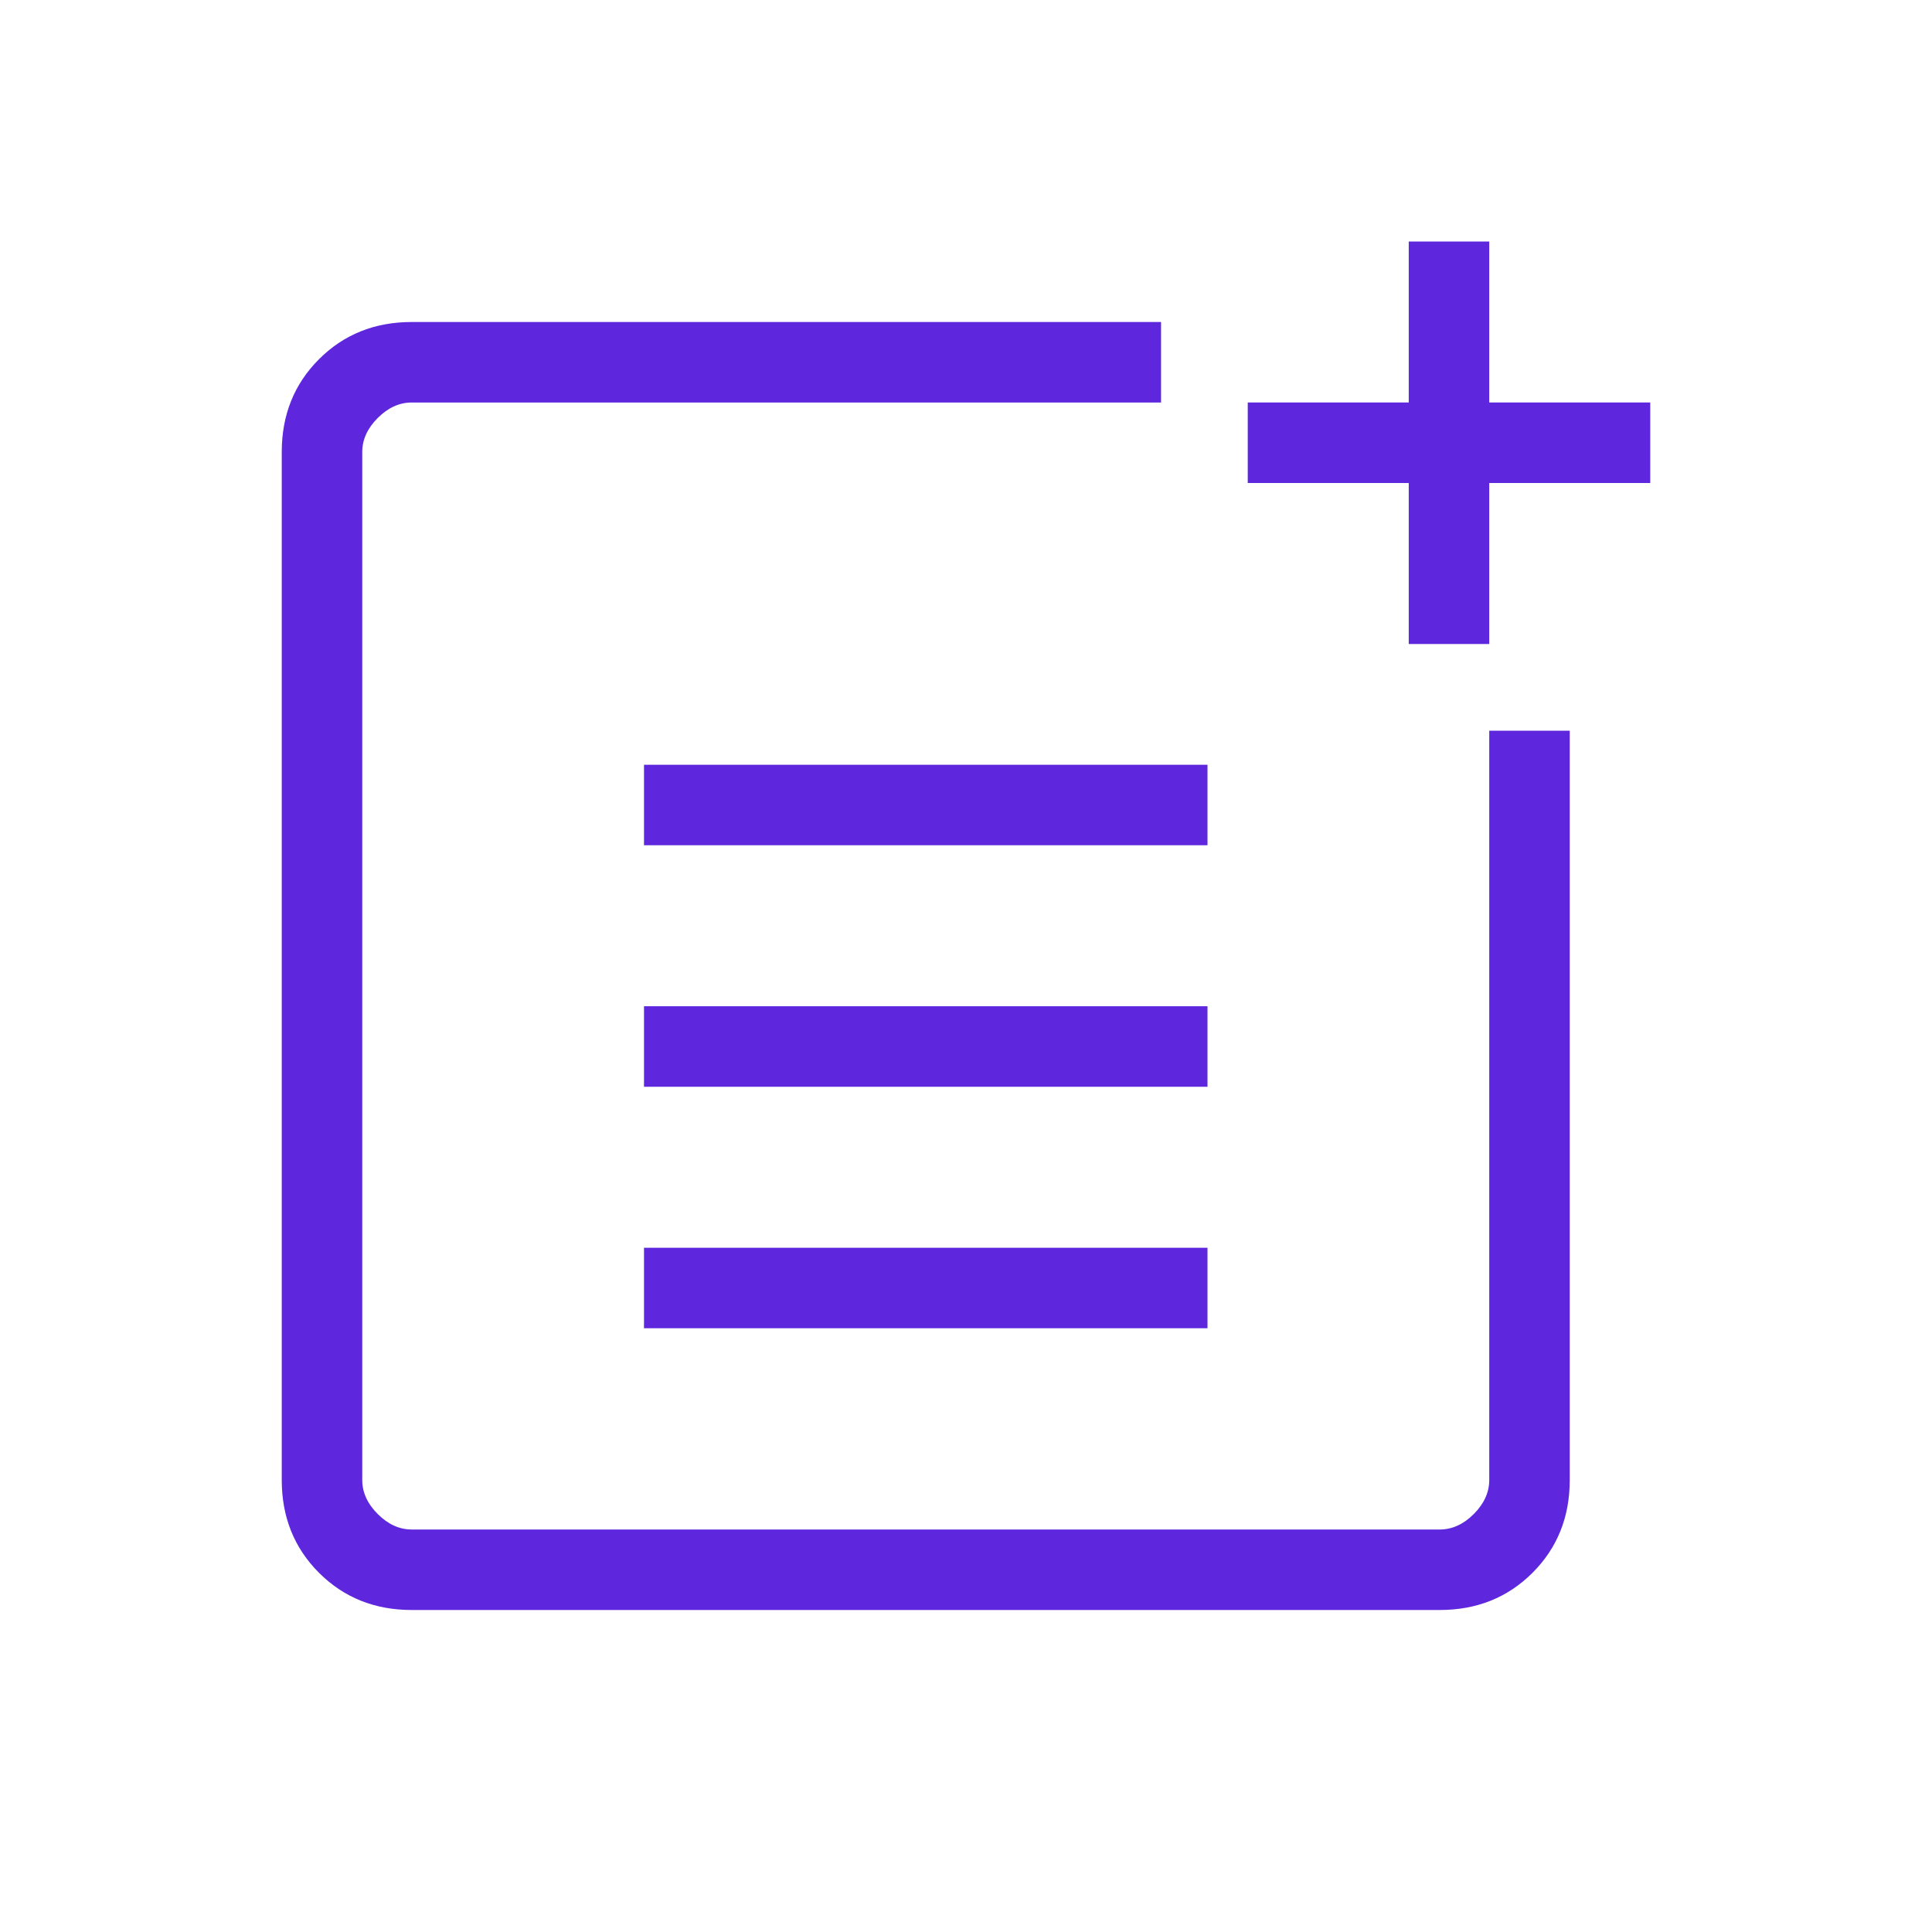 <svg xmlns="http://www.w3.org/2000/svg" height="24px" viewBox="0 -960 960 960" width="24px" fill="#5e27dd"><path d="M204.62-160q-27.62 0-46.12-18.5Q140-197 140-224.62v-510.76q0-27.62 18.5-46.12Q177-800 204.62-800h372.3v40h-372.3q-9.24 0-16.93 7.69-7.69 7.69-7.69 16.93v510.76q0 9.24 7.69 16.93 7.69 7.69 16.93 7.69h510.76q9.24 0 16.93-7.69 7.69-7.69 7.69-16.93v-372.3h40v372.3q0 27.62-18.5 46.12Q743-160 715.38-160H204.62ZM320-300v-40h280v40H320Zm0-120v-40h280v40H320Zm0-120v-40h280v40H320Zm380-100v-80h-80v-40h80v-80h40v80h80v40h-80v80h-40Z"/></svg>